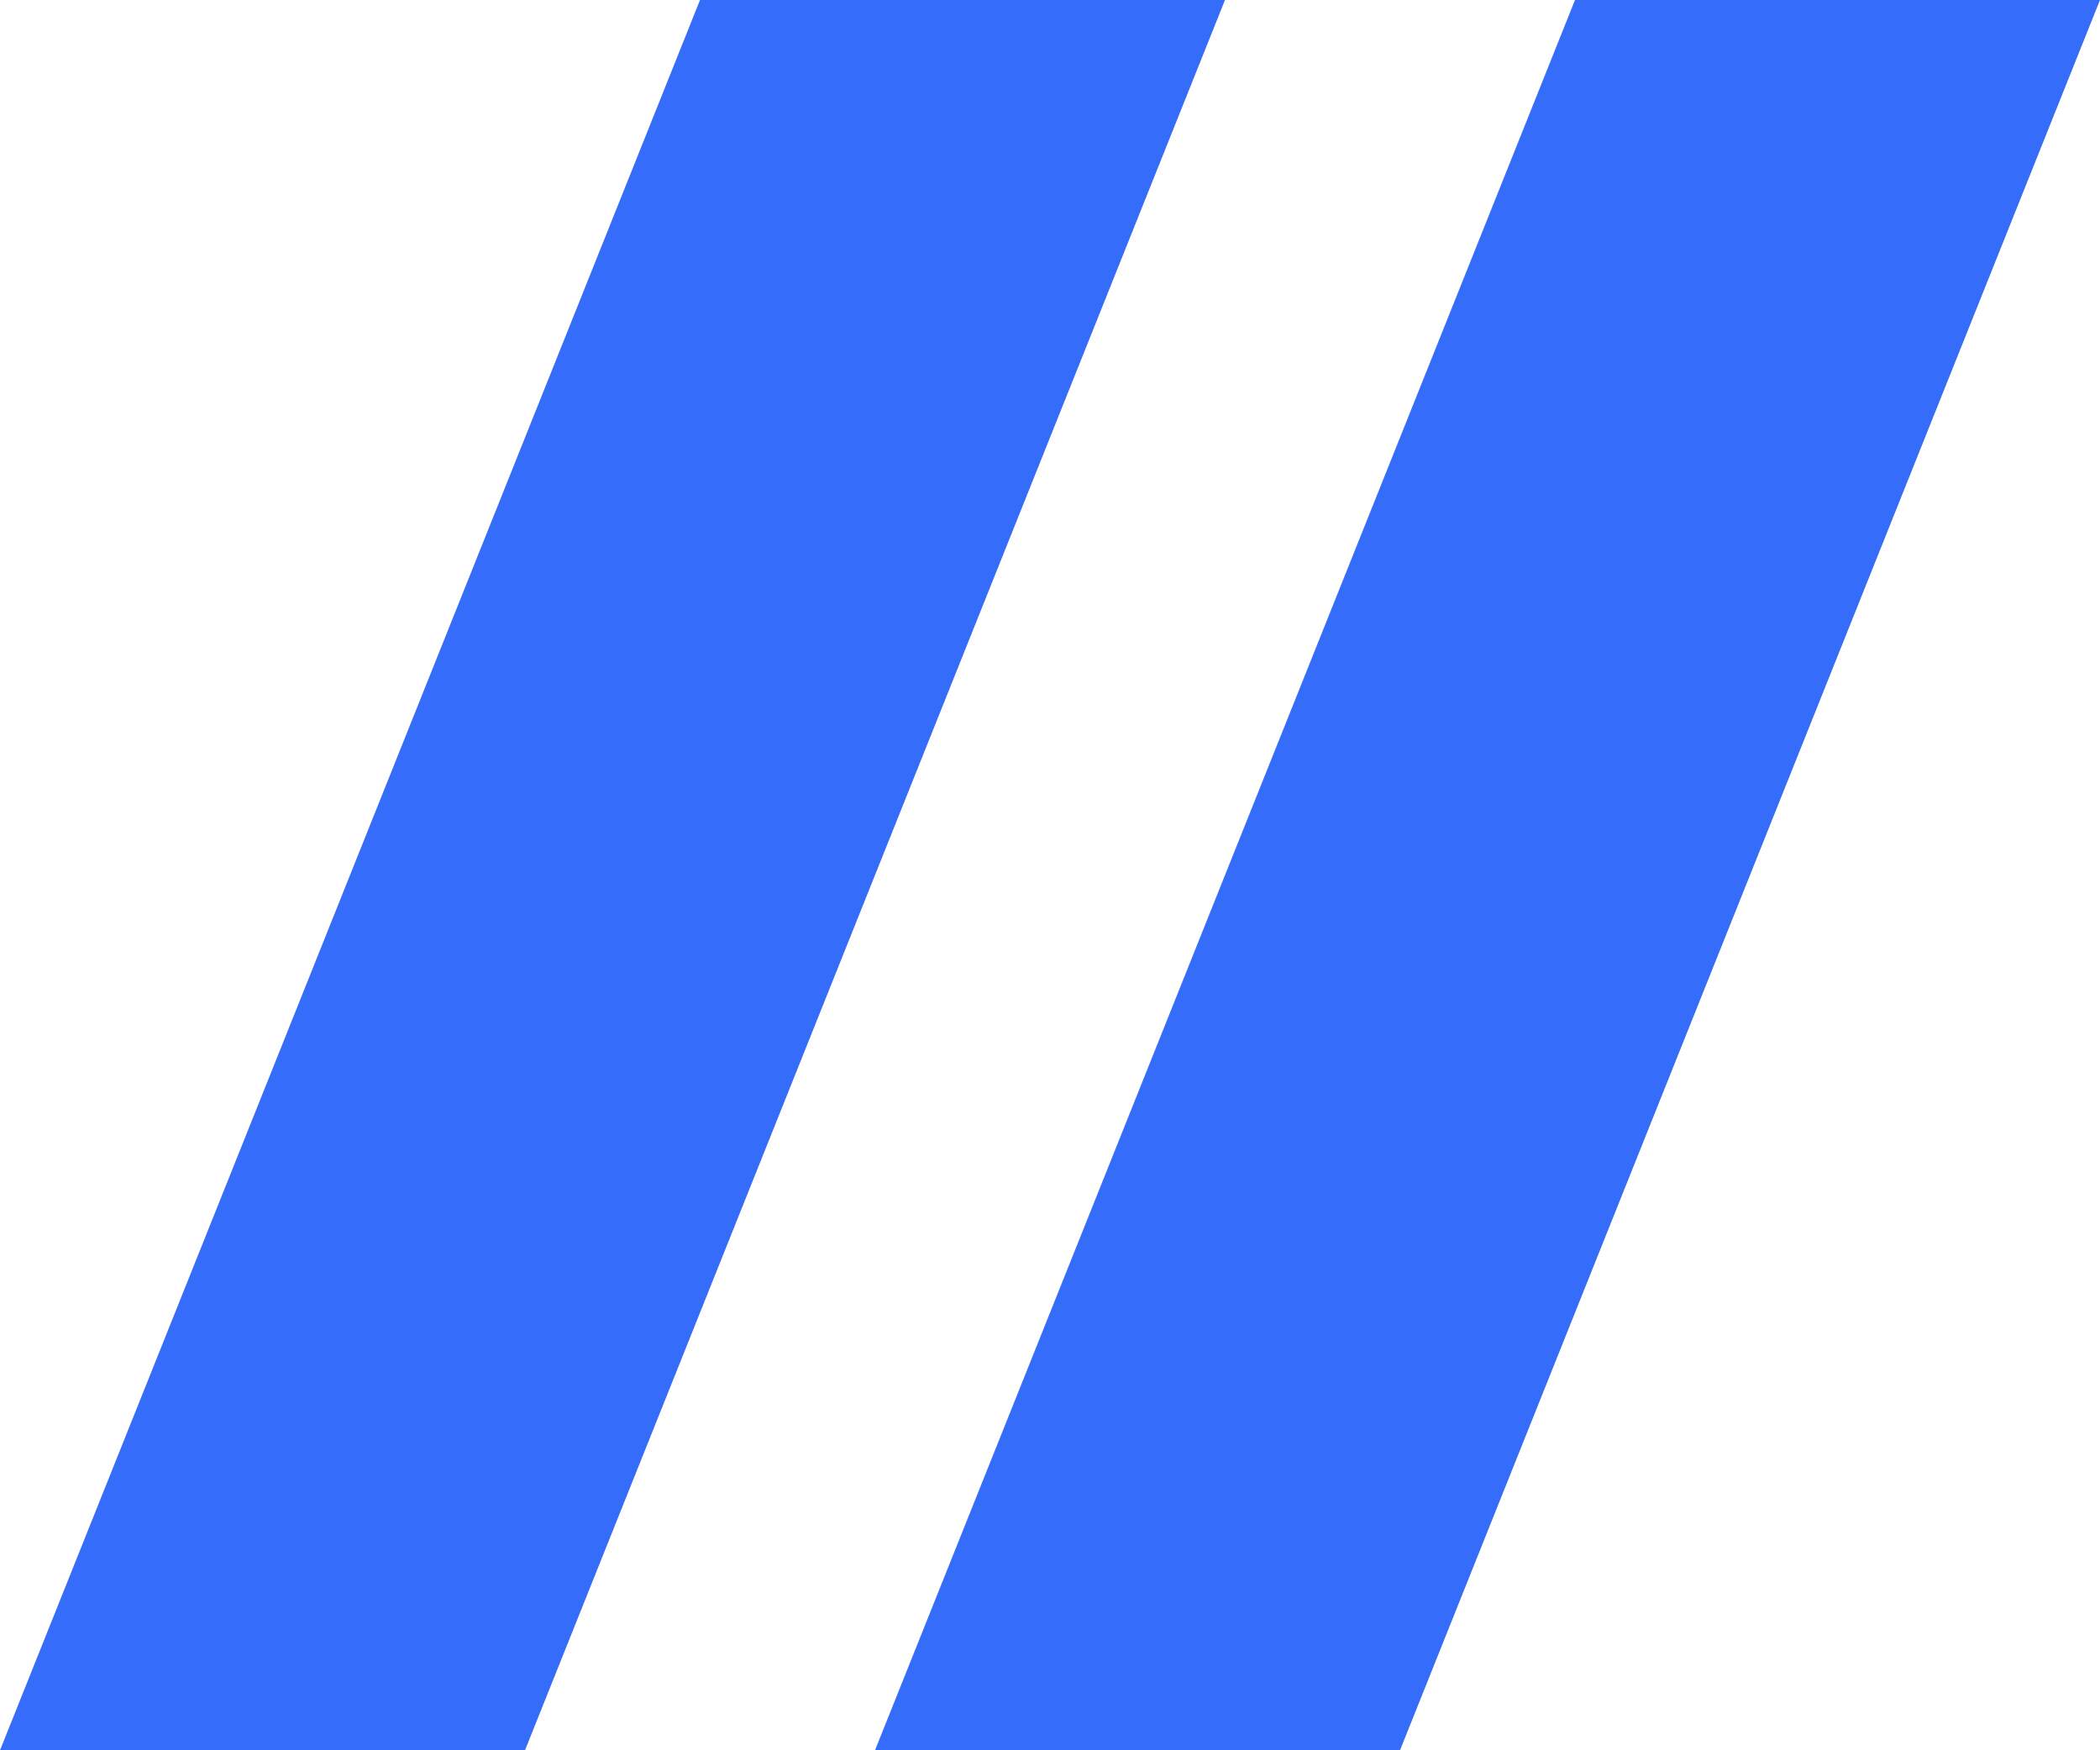 <?xml version="1.0" encoding="UTF-8"?> <svg xmlns="http://www.w3.org/2000/svg" width="36" height="30" viewBox="0 0 36 30" fill="none"><g clip-path="url(#clip0_2298_26)"><path fill-rule="evenodd" clip-rule="evenodd" d="M27 0H36L24 30H15L27 0Z" fill="#356CF9"></path><path fill-rule="evenodd" clip-rule="evenodd" d="M12 0H21L9 30H0L12 0Z" fill="#356CF9"></path></g><defs><clipPath id="clip0_2298_26"><rect width="36" height="30" fill="white"></rect></clipPath></defs></svg> 